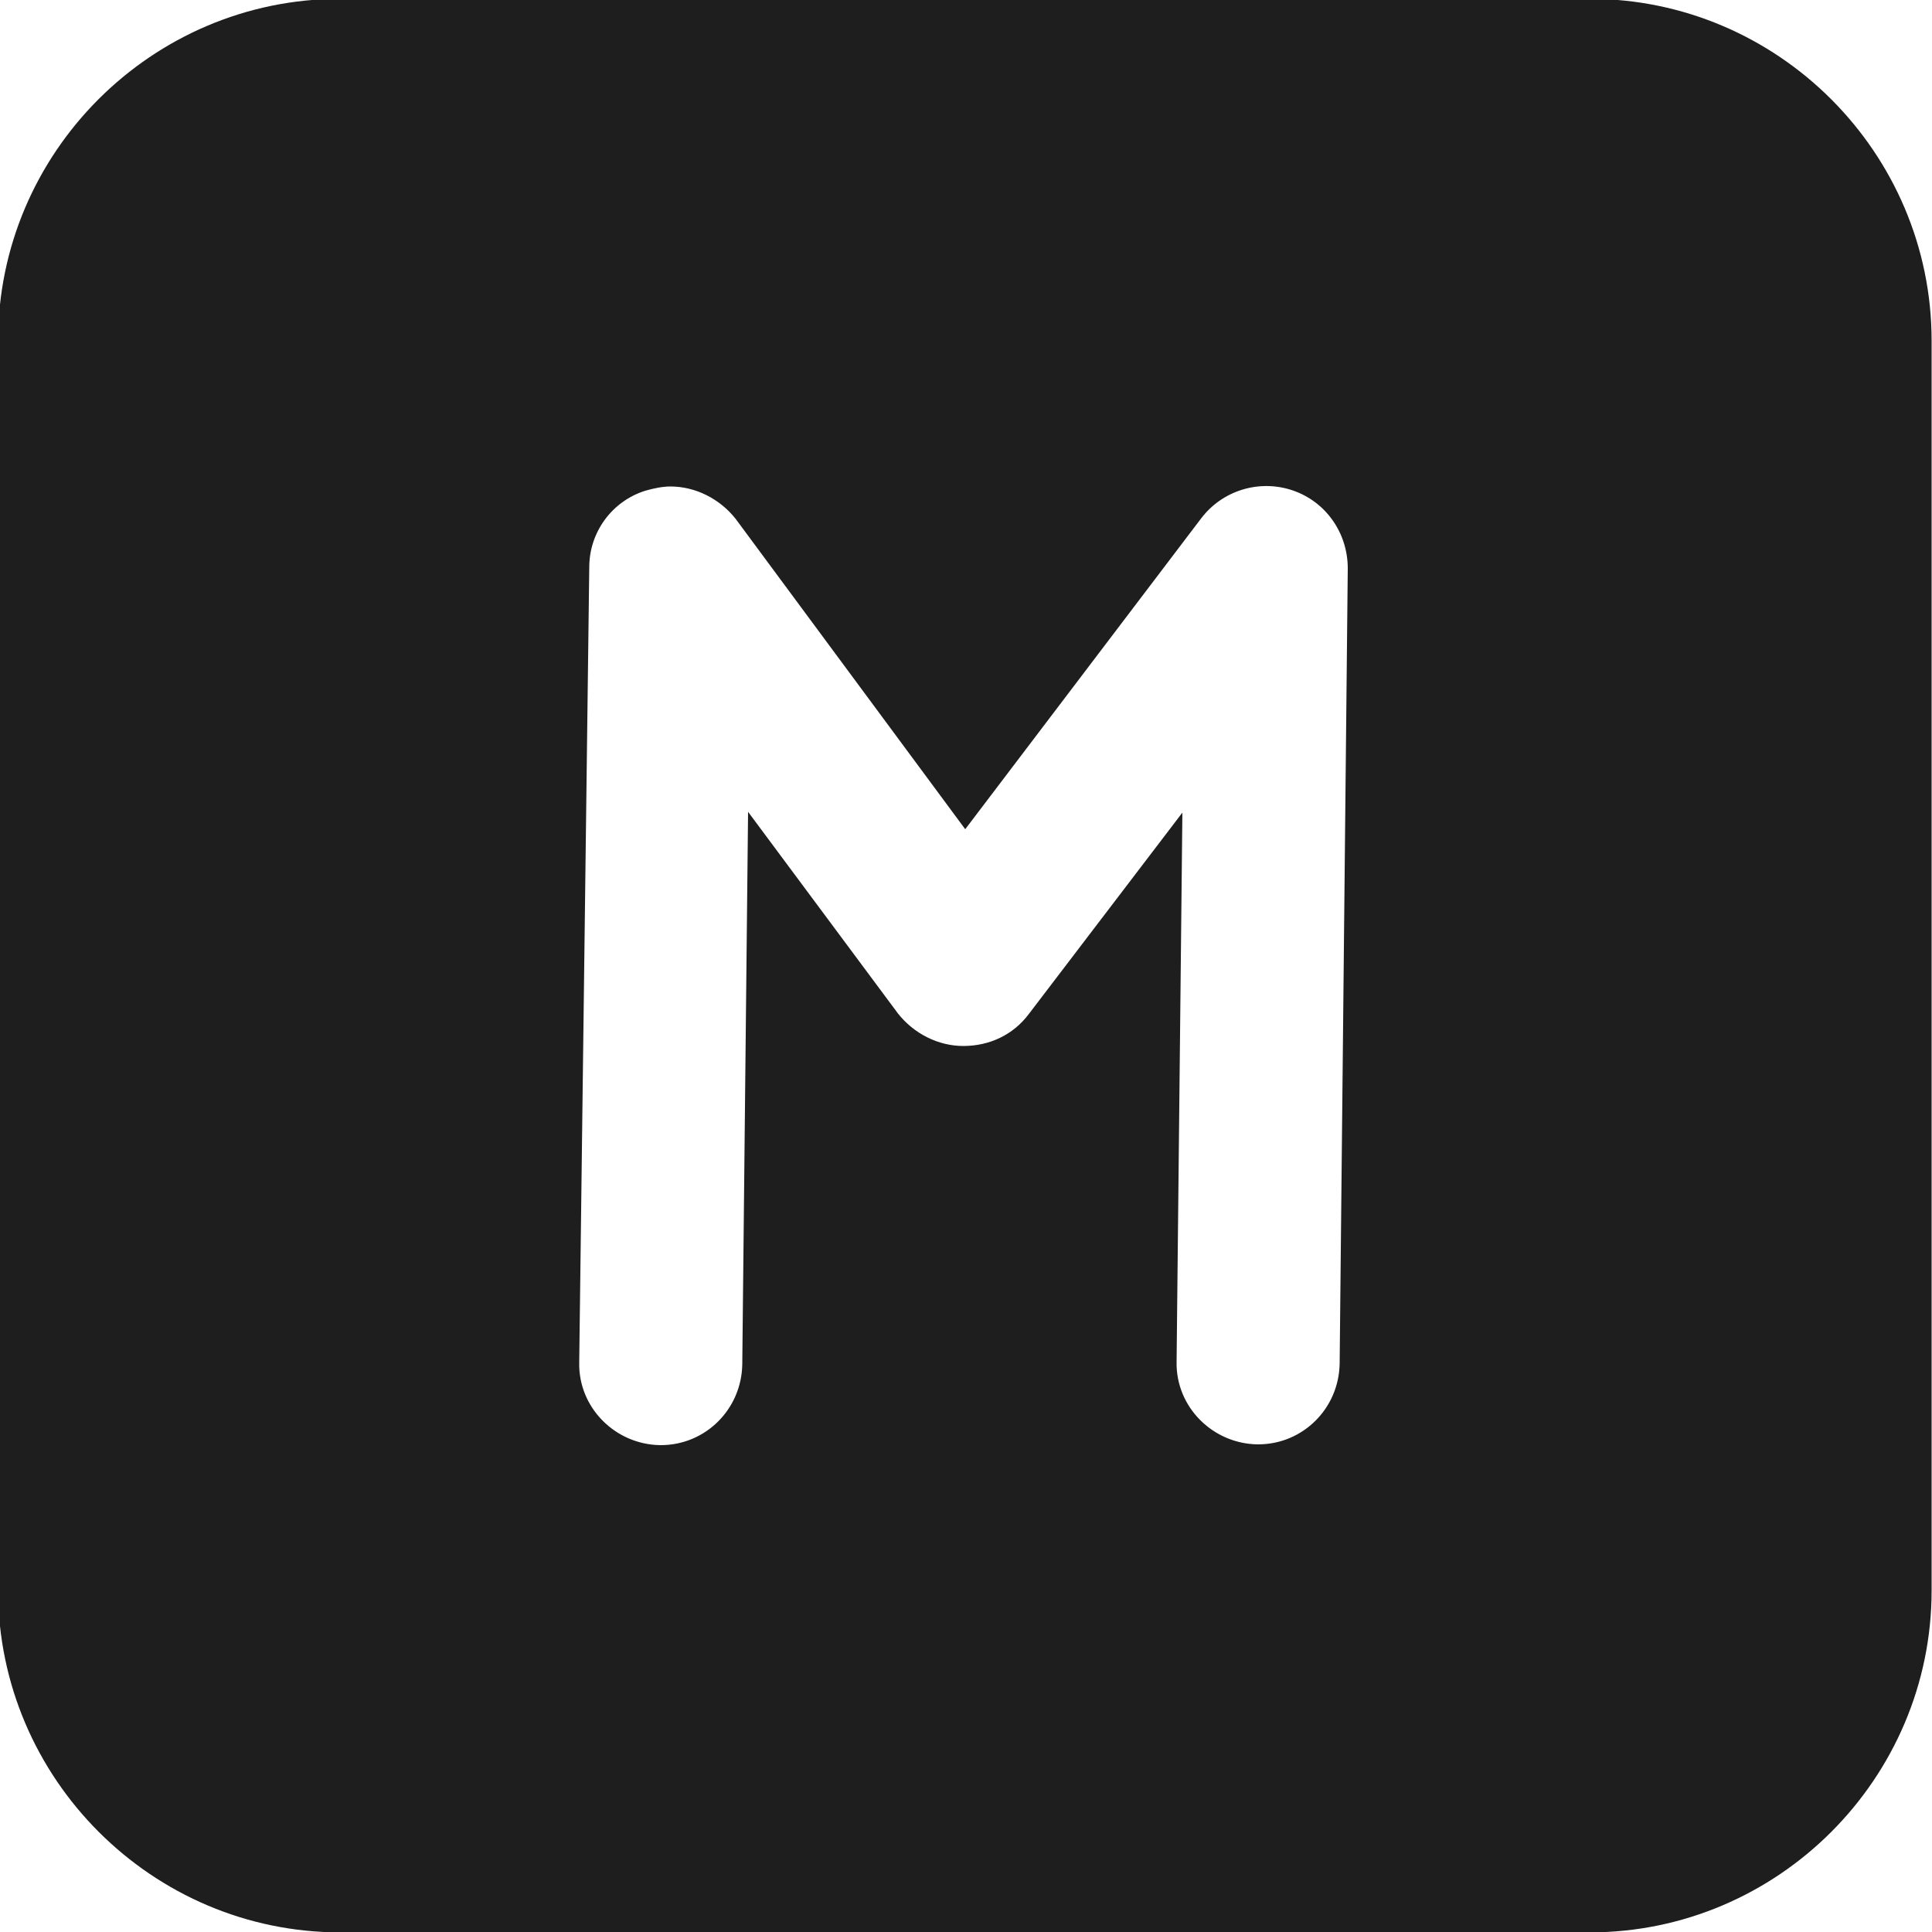 <?xml version="1.0" encoding="utf-8"?>
<!-- Generator: Adobe Illustrator 22.0.1, SVG Export Plug-In . SVG Version: 6.00 Build 0)  -->
<svg version="1.1" id="Ebene_1" xmlns="http://www.w3.org/2000/svg" xmlns:xlink="http://www.w3.org/1999/xlink" x="0px" y="0px"
	 viewBox="0 0 500 500" style="enable-background:new 0 0 500 500;" xml:space="preserve">
<style type="text/css">
	.st0{fill:#1E1E1E;}
</style>
<path class="st0" d="M88.1,500.1h323.3c48.7,0,88.5-39.8,88.5-88.5V88.2c0-48.7-39.8-88.5-88.5-88.5H88C39.3-0.3-0.5,39.5-0.5,88.2
	v323.4C-0.4,460.3,39.4,500.1,88.1,500.1z M152.5,146.8c0-9.1,5.9-17.1,14.5-19.8c2.1-0.6,4.4-1.1,6.5-1.1c6.5,0,12.8,3.2,16.9,8.4
	l59.4,80.3l61.1-80.5c5.5-7.2,15-10.1,23.6-7.2s14.3,11,14.3,20.2l-2.1,205.8c-0.2,11.6-9.5,20.9-21.1,20.9h-0.2
	c-11.6-0.2-21.1-9.7-20.9-21.3l1.5-142.2l-39.8,52.2c-4,5.3-10.1,8.2-16.9,8.2c-6.5,0-12.8-3.2-16.9-8.4l-38.8-52.2l-1.5,143
	c-0.2,11.6-9.5,20.9-21.1,20.9h-0.2c-11.6-0.2-21.1-9.7-20.9-21.3L152.5,146.8z"/>
</svg>
